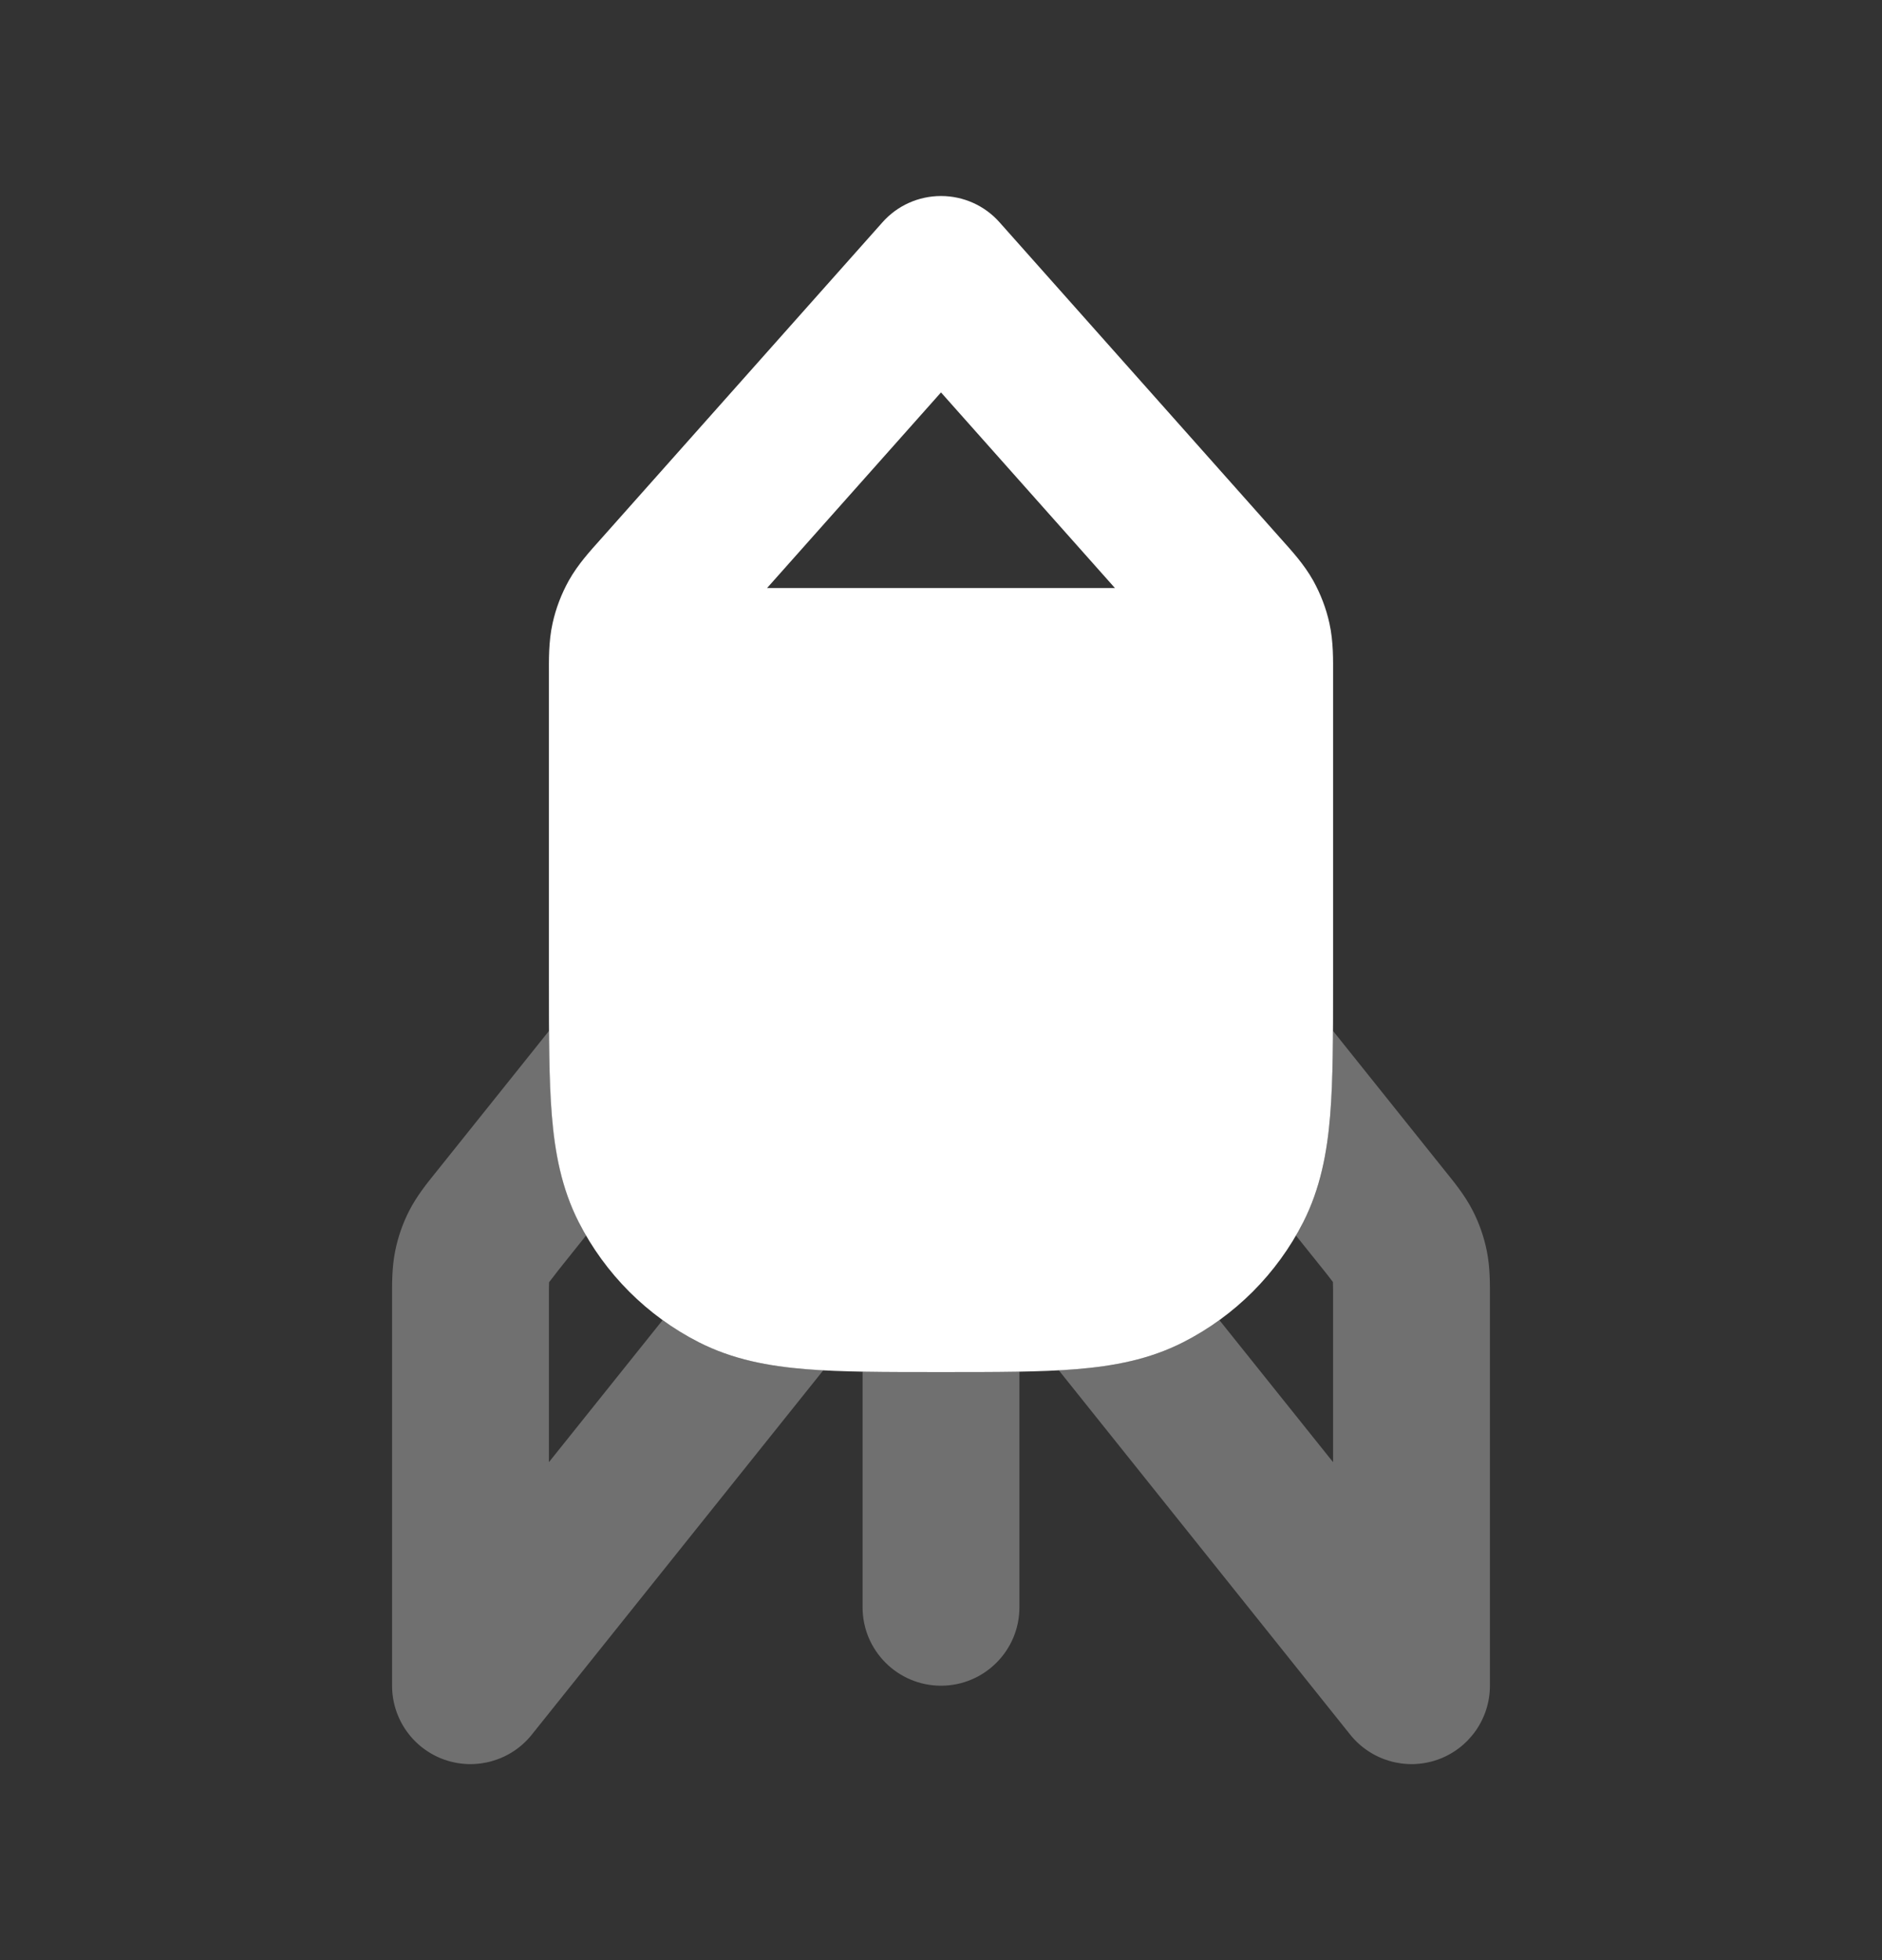 <svg width="24" height="25" viewBox="0 0 24 25" fill="none" xmlns="http://www.w3.org/2000/svg">
<rect x="0" y="0" width="24" height="25" fill="#333333" stroke="none"/>
<g opacity="0.3">
<path d="M7.001 13.148C6.89 13.287 6.778 13.427 6.667 13.566C6.293 14.035 5.918 14.503 5.543 14.971C5.441 15.097 5.314 15.256 5.219 15.441C5.137 15.601 5.077 15.772 5.041 15.949C4.995 16.171 5 16.393 5 16.561V21.5C5 21.925 5.268 22.303 5.669 22.444C6.07 22.584 6.516 22.456 6.781 22.125L10.499 17.477C10.422 17.473 10.348 17.468 10.277 17.463C9.798 17.424 9.343 17.338 8.911 17.119C8.75 17.036 8.596 16.942 8.45 16.837L7 18.649V16.561C7 16.45 7 16.395 7.002 16.354C7.002 16.354 7.094 16.234 7.132 16.186L7.474 15.758C7.442 15.703 7.411 15.646 7.382 15.589C7.162 15.157 7.077 14.702 7.038 14.223C7.012 13.912 7.004 13.554 7.001 13.148Z" fill="white"/>
<path d="M15.55 16.837C15.405 16.942 15.251 17.036 15.089 17.119C14.657 17.338 14.202 17.424 13.724 17.463C13.652 17.468 13.578 17.473 13.502 17.477L17.219 22.125C17.485 22.456 17.93 22.584 18.331 22.444C18.732 22.303 19 21.925 19 21.5V16.561C19 16.393 19.005 16.171 18.959 15.949C18.923 15.772 18.863 15.601 18.781 15.441C18.678 15.239 18.535 15.068 18.43 14.937L16.999 13.148C16.996 13.554 16.988 13.912 16.963 14.223C16.924 14.702 16.839 15.157 16.619 15.589C16.589 15.646 16.559 15.703 16.526 15.758L16.869 16.186C16.912 16.241 16.957 16.295 16.998 16.351C17.001 16.421 17 16.491 17 16.561V18.649L15.55 16.837Z" fill="white"/>
<path d="M13 17.495C12.709 17.5 12.389 17.5 12.04 17.5H11.96C11.611 17.5 11.291 17.5 11 17.495V20.5C11 21.052 11.448 21.5 12 21.5C12.552 21.5 13 21.052 13 20.5V17.495Z" fill="white"/>
</g>
<path fill-rule="evenodd" clip-rule="evenodd" d="M12 2.5C12.286 2.5 12.558 2.622 12.747 2.836L16.343 6.881C16.464 7.017 16.628 7.193 16.747 7.406C16.841 7.576 16.911 7.758 16.953 7.948C17.006 8.186 17 8.427 17 8.608V12.54C17 13.206 17 13.765 16.963 14.223C16.924 14.702 16.838 15.157 16.619 15.589C16.283 16.247 15.748 16.783 15.089 17.119C14.657 17.339 14.202 17.424 13.723 17.463C13.265 17.5 12.706 17.5 12.04 17.5H11.96C11.294 17.5 10.734 17.5 10.277 17.463C9.798 17.424 9.343 17.339 8.911 17.119C8.252 16.783 7.717 16.247 7.381 15.589C7.161 15.157 7.076 14.702 7.037 14.223C7 13.766 7 13.206 7 12.54L7 8.608C7 8.427 6.994 8.186 7.047 7.948C7.089 7.758 7.159 7.576 7.253 7.406C7.372 7.193 7.536 7.017 7.657 6.881L11.253 2.836C11.442 2.622 11.714 2.5 12 2.5ZM14.218 7.5L12 5.005L9.782 7.5H14.218Z" fill="white"/>
</svg>
